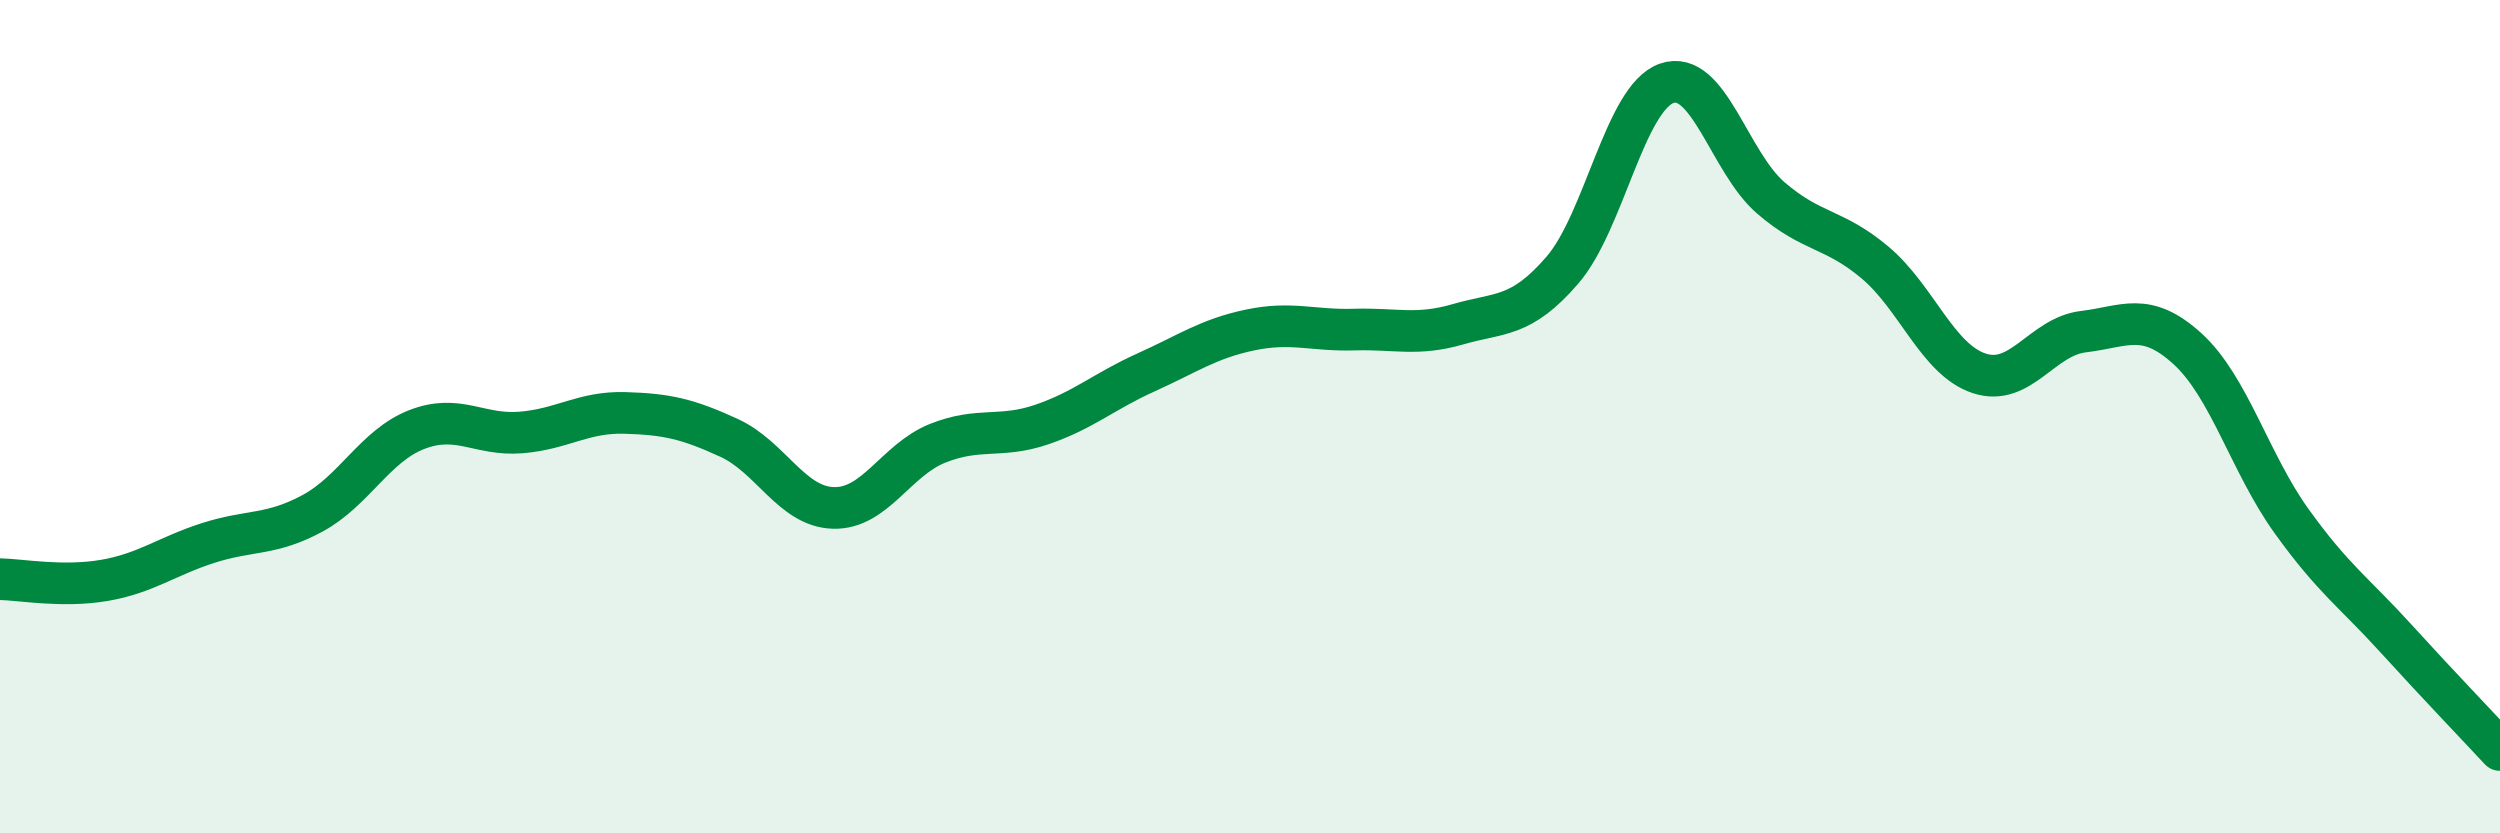 
    <svg width="60" height="20" viewBox="0 0 60 20" xmlns="http://www.w3.org/2000/svg">
      <path
        d="M 0,13.9 C 0.5,13.91 1.5,14.1 2.5,13.93 C 3.5,13.76 4,13.35 5,13.03 C 6,12.71 6.5,12.86 7.5,12.32 C 8.5,11.78 9,10.7 10,10.31 C 11,9.92 11.5,10.46 12.5,10.38 C 13.5,10.3 14,9.88 15,9.91 C 16,9.94 16.5,10.05 17.5,10.51 C 18.5,10.97 19,12.16 20,12.19 C 21,12.22 21.5,11.04 22.5,10.64 C 23.5,10.24 24,10.53 25,10.19 C 26,9.85 26.5,9.39 27.5,8.94 C 28.5,8.49 29,8.13 30,7.92 C 31,7.71 31.5,7.94 32.5,7.91 C 33.5,7.88 34,8.07 35,7.78 C 36,7.49 36.5,7.64 37.5,6.48 C 38.5,5.32 39,2.35 40,2 C 41,1.65 41.5,3.89 42.5,4.75 C 43.5,5.61 44,5.46 45,6.3 C 46,7.14 46.5,8.63 47.5,8.96 C 48.5,9.29 49,8.08 50,7.96 C 51,7.84 51.5,7.46 52.5,8.37 C 53.5,9.28 54,11.12 55,12.51 C 56,13.9 56.5,14.22 57.5,15.32 C 58.5,16.42 59.5,17.46 60,18L60 20L0 20Z"
        fill="#008740"
        opacity="0.1"
        stroke-linecap="round"
        stroke-linejoin="round"
      />
      <path
        d="M 0,13.9 C 0.5,13.91 1.5,14.1 2.5,13.93 C 3.5,13.76 4,13.35 5,13.03 C 6,12.71 6.5,12.86 7.5,12.32 C 8.5,11.78 9,10.7 10,10.31 C 11,9.92 11.5,10.46 12.5,10.38 C 13.5,10.3 14,9.88 15,9.91 C 16,9.94 16.5,10.05 17.5,10.51 C 18.5,10.97 19,12.16 20,12.19 C 21,12.22 21.5,11.04 22.5,10.64 C 23.5,10.24 24,10.53 25,10.19 C 26,9.85 26.5,9.39 27.5,8.94 C 28.5,8.49 29,8.13 30,7.92 C 31,7.71 31.5,7.94 32.5,7.91 C 33.5,7.88 34,8.07 35,7.78 C 36,7.49 36.5,7.64 37.5,6.48 C 38.5,5.32 39,2.35 40,2 C 41,1.65 41.5,3.89 42.5,4.75 C 43.5,5.61 44,5.46 45,6.3 C 46,7.14 46.5,8.63 47.5,8.96 C 48.5,9.29 49,8.08 50,7.96 C 51,7.84 51.5,7.46 52.5,8.37 C 53.5,9.28 54,11.12 55,12.51 C 56,13.9 56.5,14.22 57.5,15.32 C 58.5,16.42 59.5,17.46 60,18"
        stroke="#008740"
        stroke-width="1"
        fill="none"
        stroke-linecap="round"
        stroke-linejoin="round"
      />
    </svg>
  